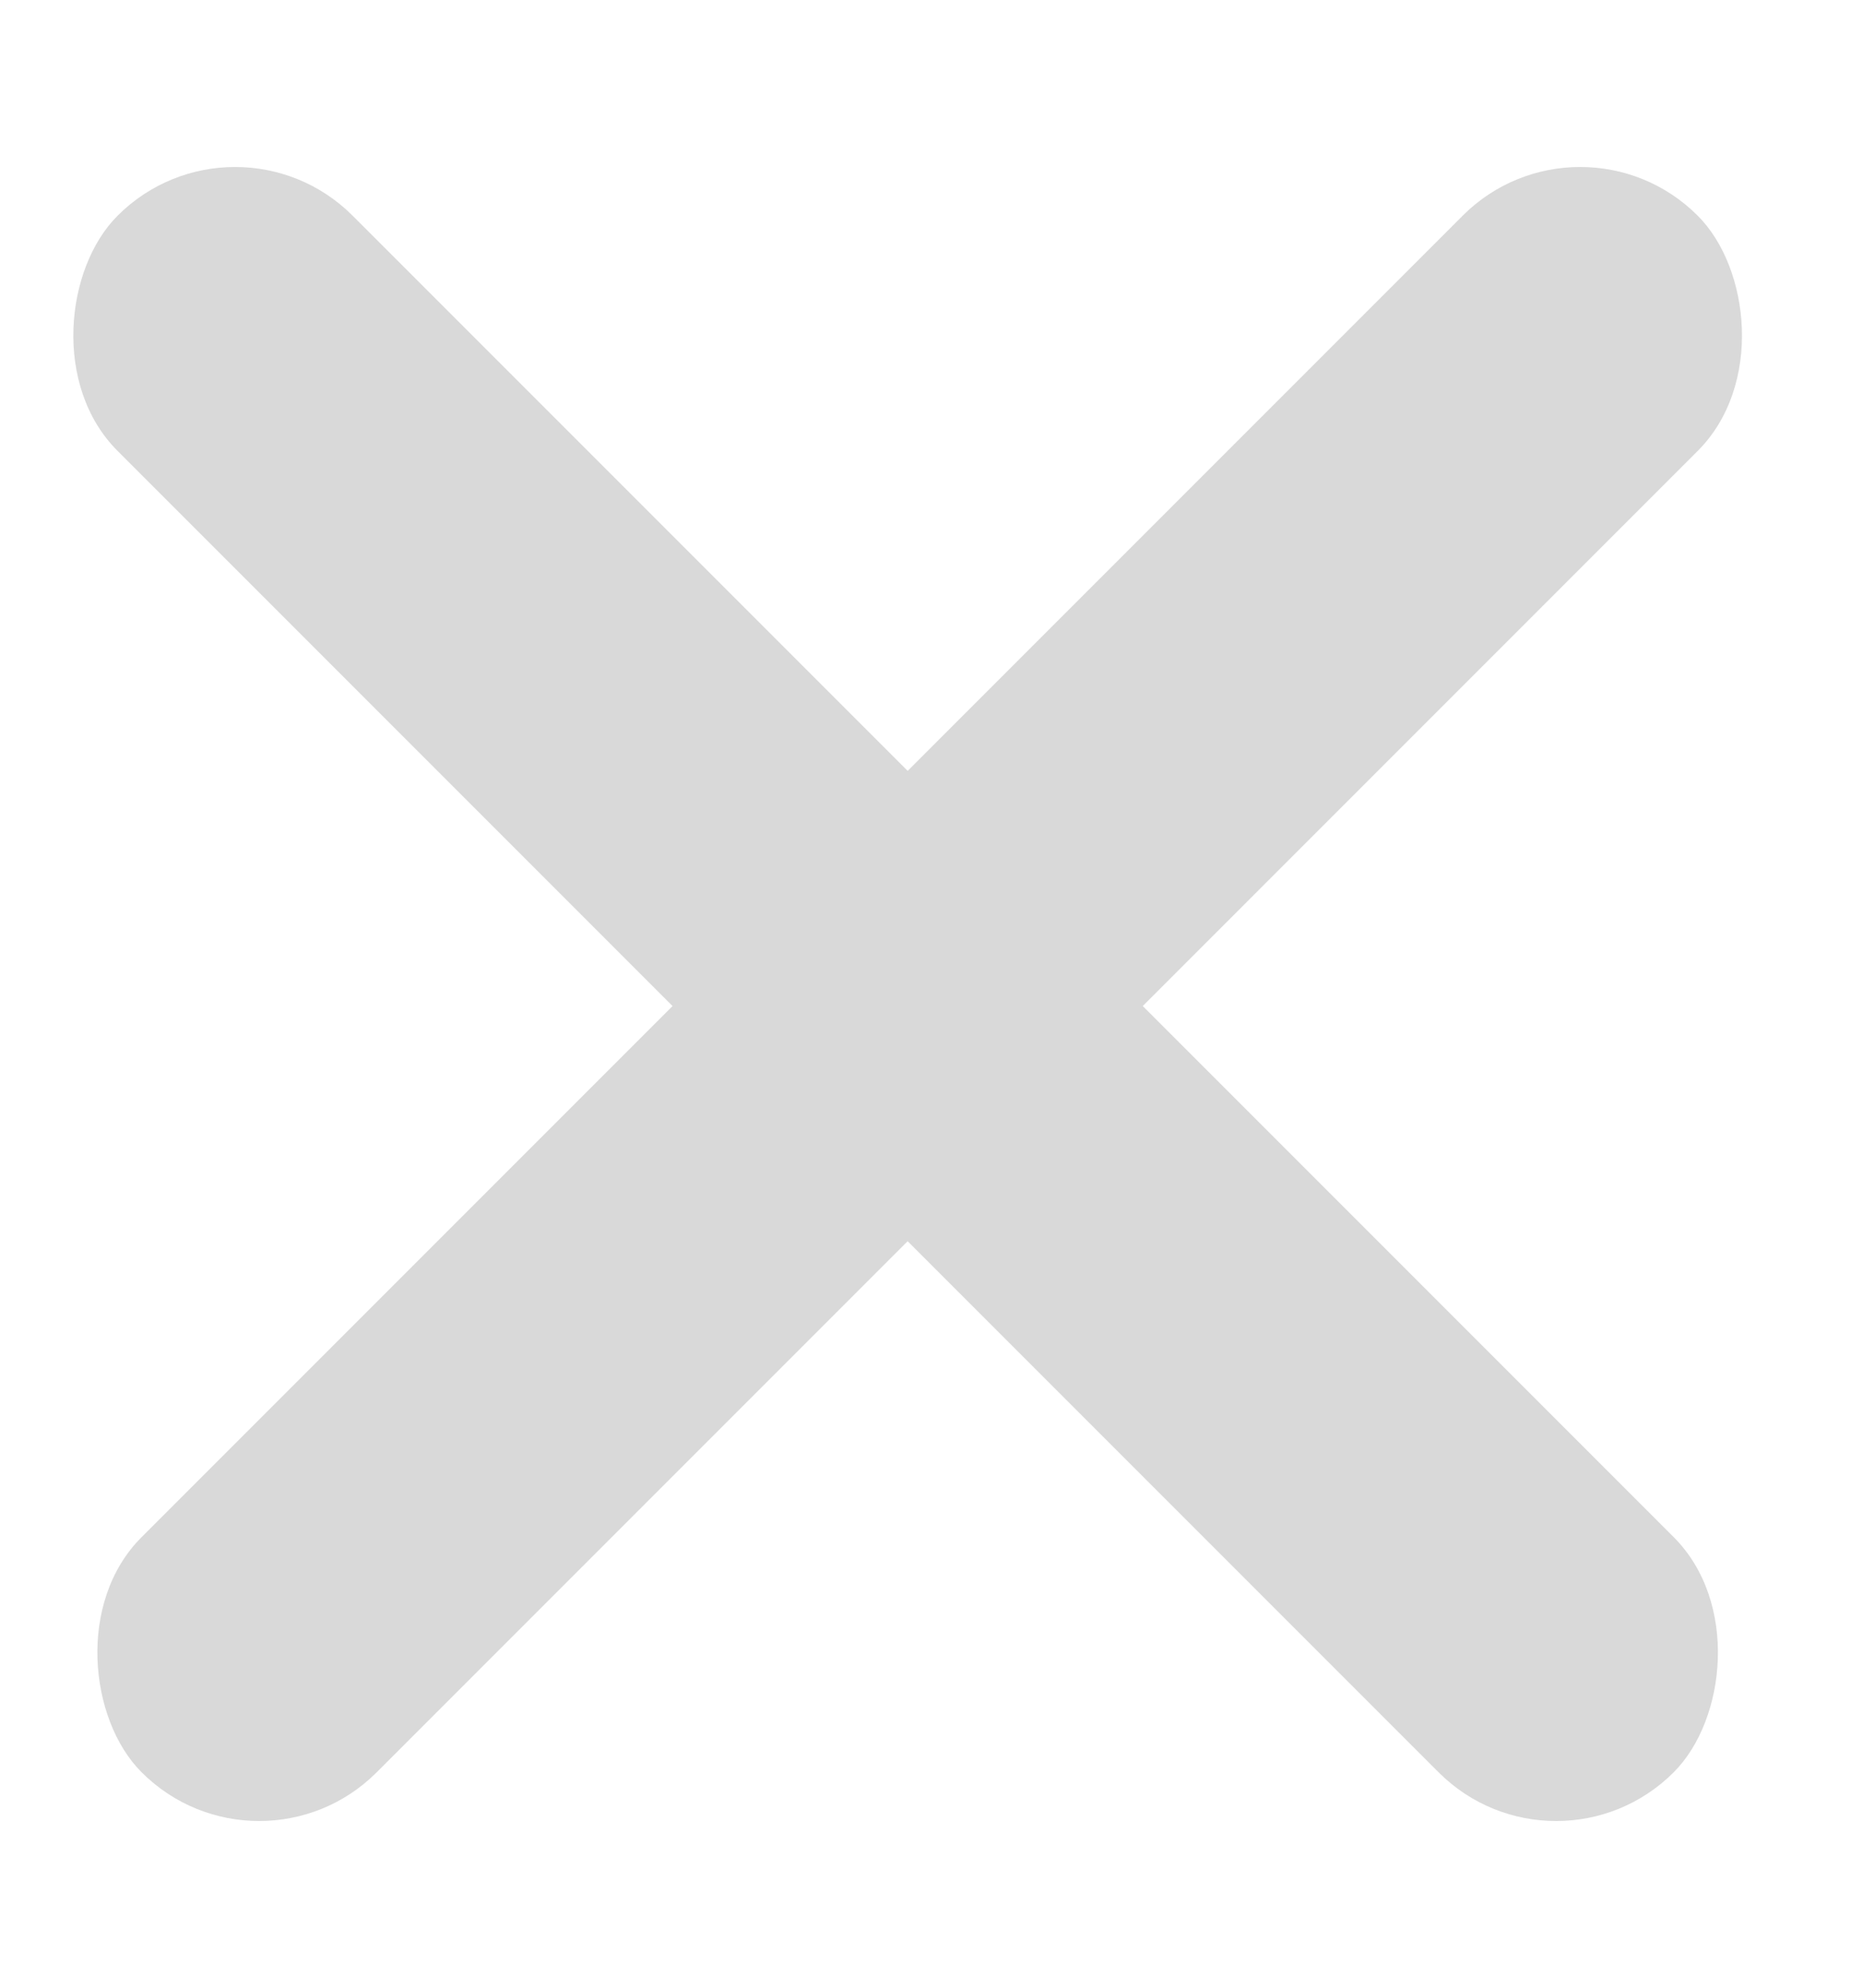<svg width="15" height="16" fill="none" xmlns="http://www.w3.org/2000/svg"><rect width="17.719" height="2.677" rx="1.338" transform="scale(-1 1) rotate(45 -7.315 -14.963)" fill="#D9D9D9"/><rect x="1.893" y=".79" width="17.719" height="2.677" rx="1.338" transform="rotate(45 1.893 .79)" fill="#D9D9D9"/></svg>